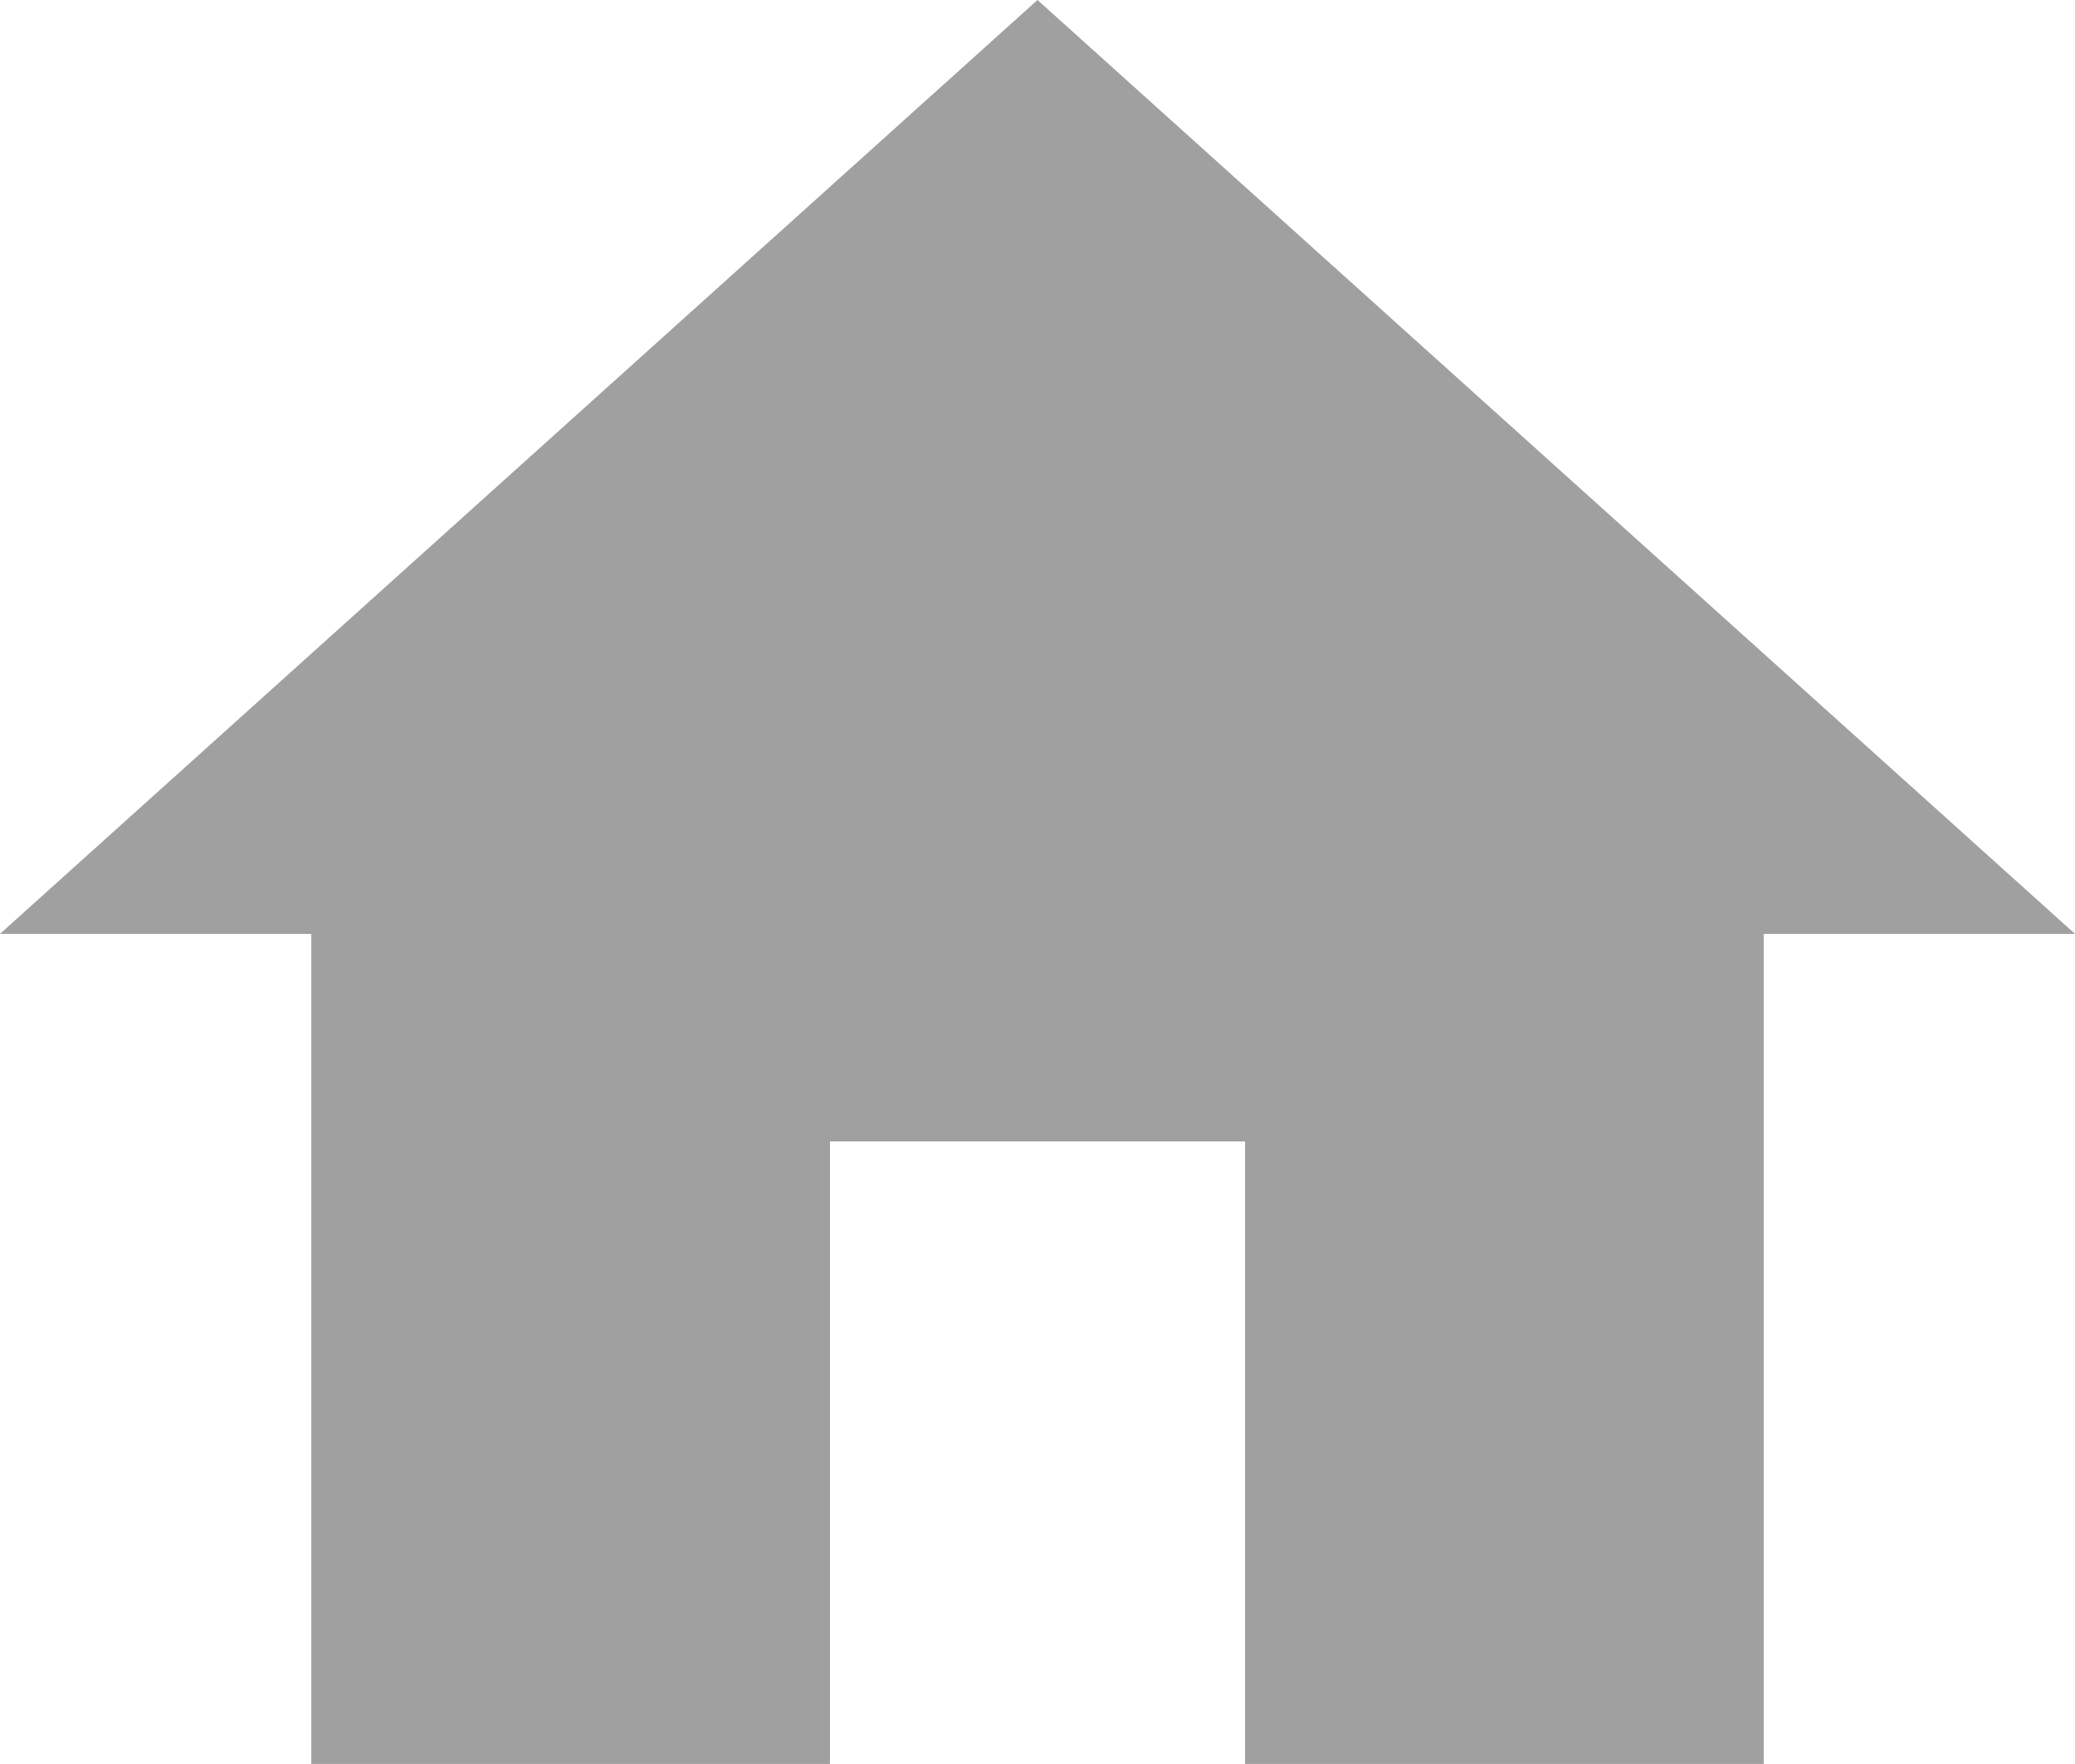 <svg height="12" viewBox="0 0 14.118 12" width="14.118" xmlns="http://www.w3.org/2000/svg"><path d="m8.647 16.5v-4.235h2.824v4.235h3.529v-5.647h2.118l-7.059-6.353-7.059 6.353h2.118v5.647z" fill="#a0a0a0" transform="translate(-3 -4.5)"/></svg>